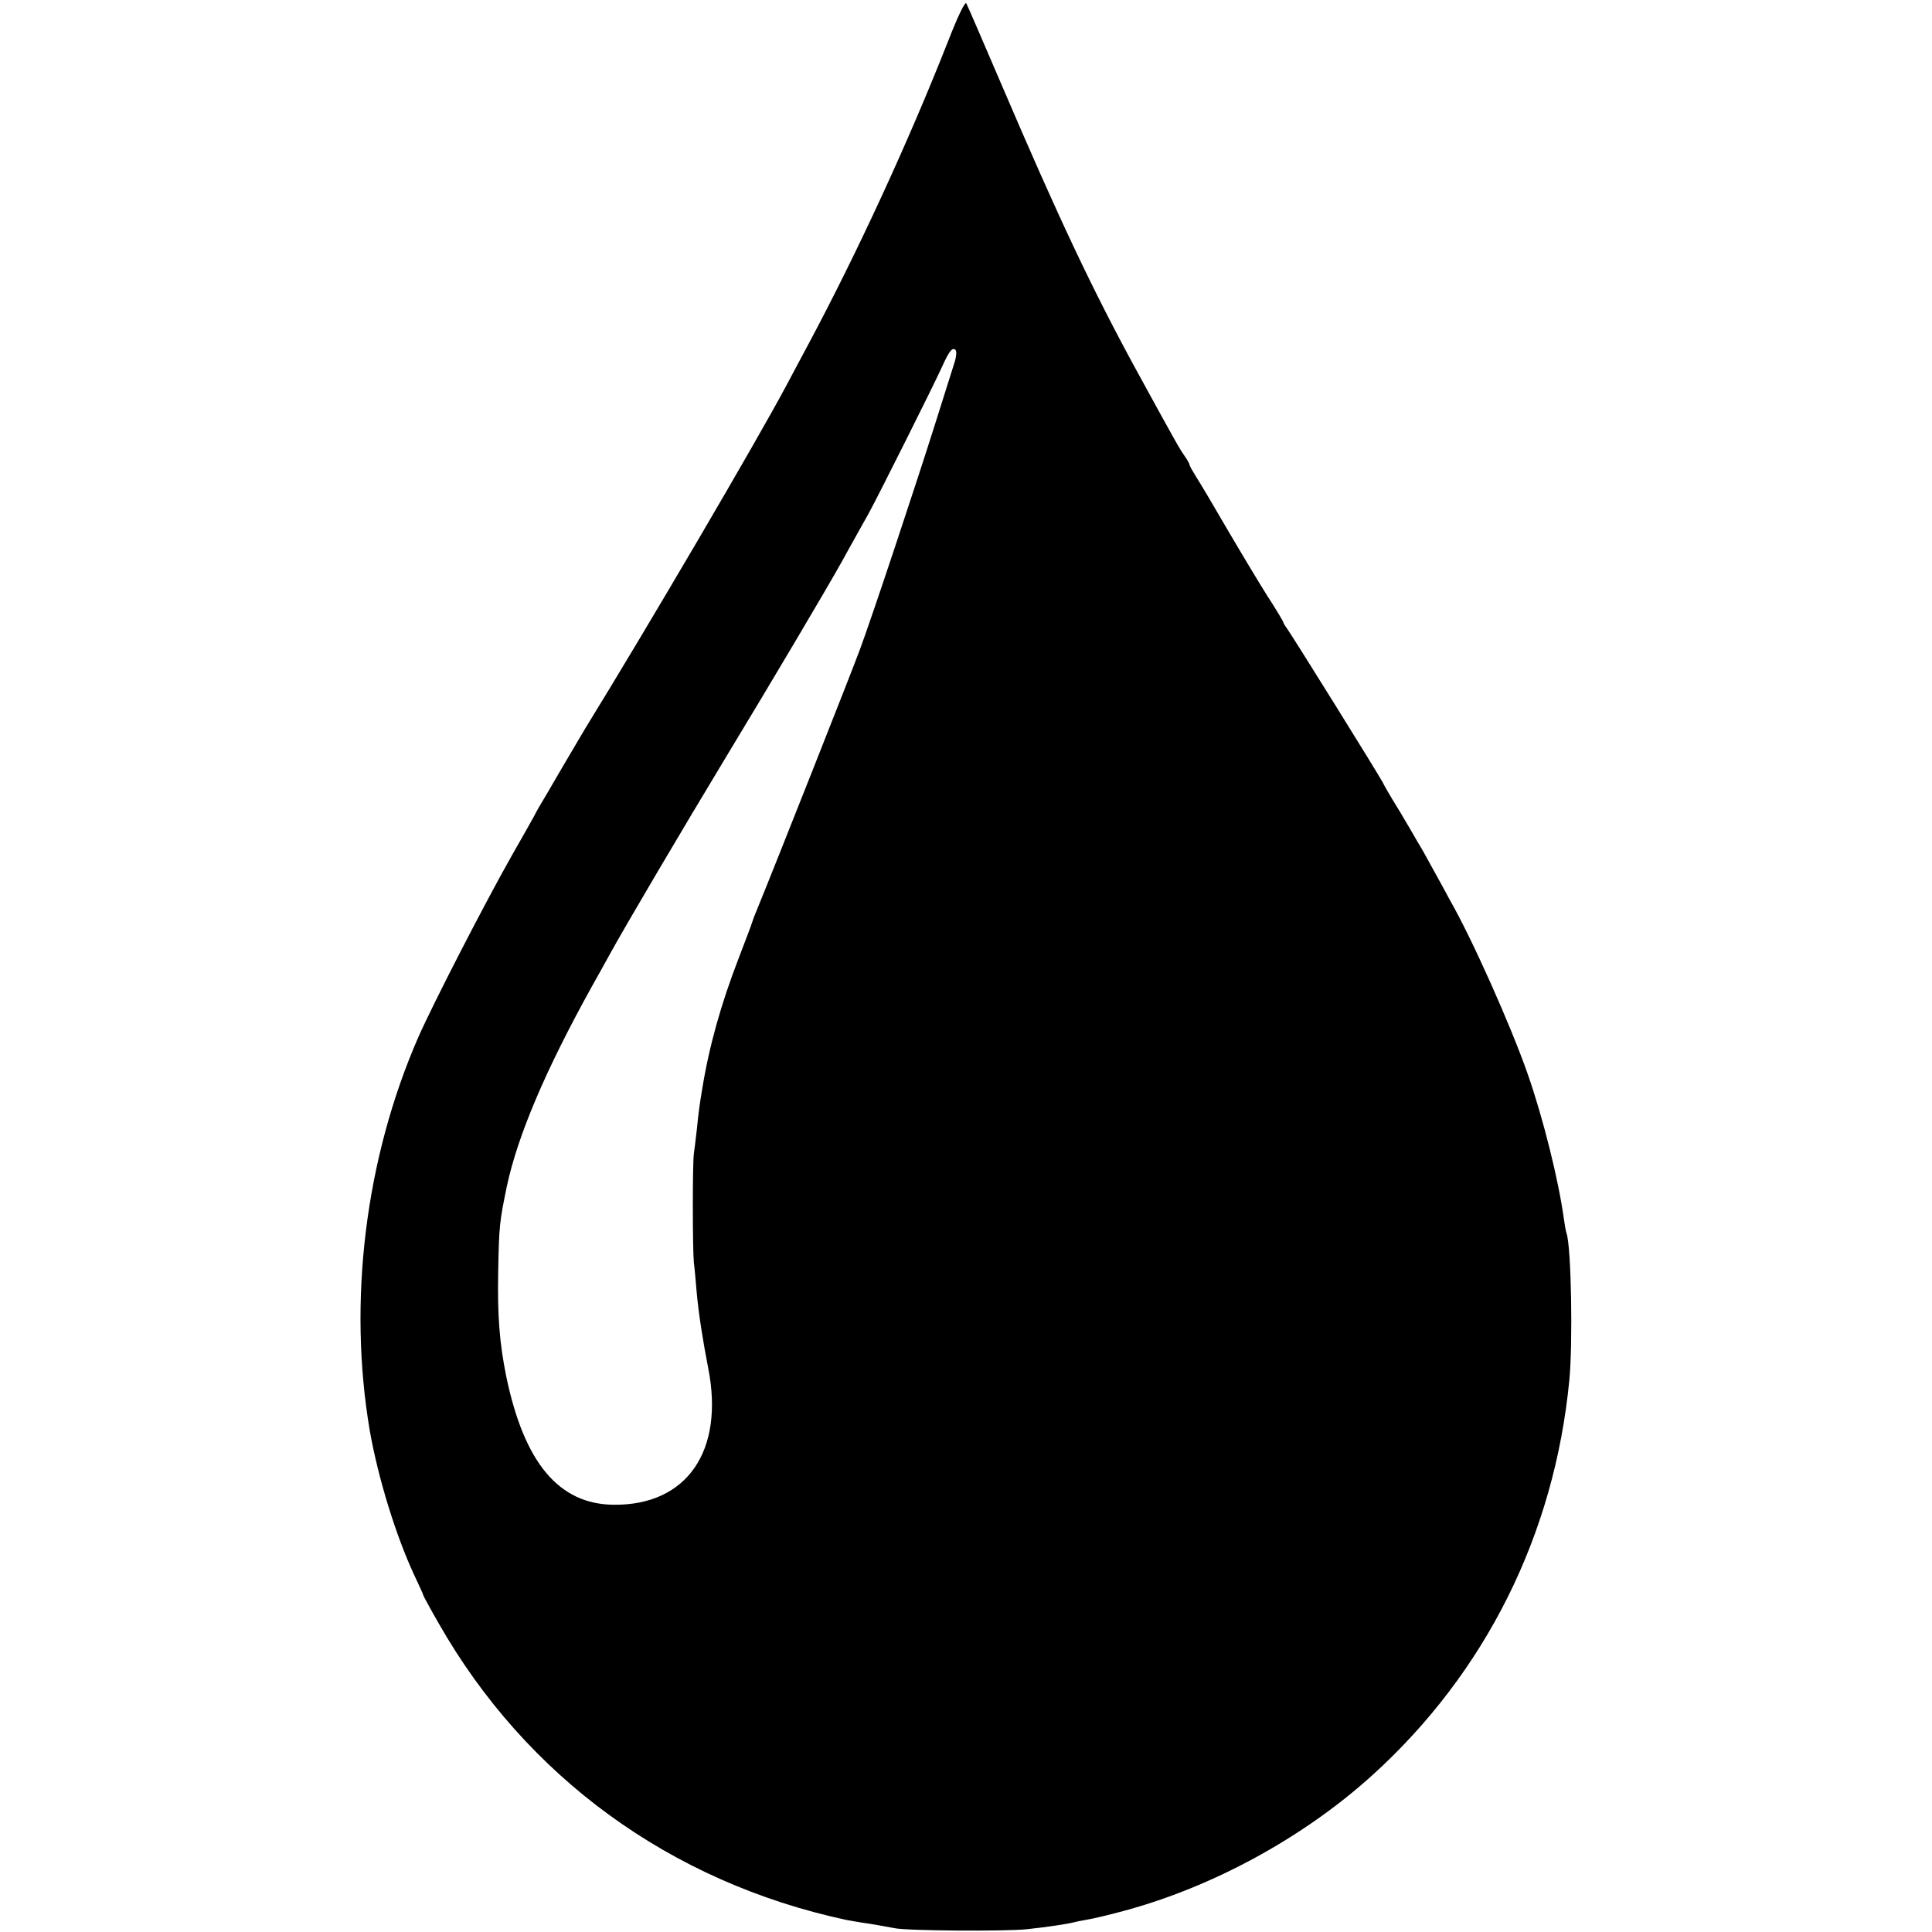 <?xml version="1.0" standalone="no"?>
<!DOCTYPE svg PUBLIC "-//W3C//DTD SVG 20010904//EN"
 "http://www.w3.org/TR/2001/REC-SVG-20010904/DTD/svg10.dtd">
<svg version="1.0" xmlns="http://www.w3.org/2000/svg"
 width="700pt" height="700pt" viewBox="0 0 700 700"
 preserveAspectRatio="xMidYMid meet">
<g transform="translate(0,700) scale(0.1,-0.1)"
fill="#000000" stroke="none">
<path d="M3436 6853 c-144 -366 -331 -771 -507 -1100 -21 -40 -58 -108 -80
-150 -107 -201 -504 -878 -729 -1243 -5 -8 -42 -71 -82 -139 -40 -69 -78 -134
-85 -145 -7 -12 -15 -27 -19 -35 -4 -8 -41 -73 -82 -145 -101 -179 -281 -529
-336 -653 -193 -441 -256 -959 -176 -1428 30 -170 94 -378 160 -520 18 -38 34
-73 34 -76 1 -3 25 -48 55 -100 317 -557 840 -938 1476 -1075 11 -2 49 -9 85
-14 36 -6 76 -13 90 -16 45 -10 403 -12 480 -4 82 9 147 19 170 25 8 2 31 7
50 10 19 3 78 17 130 31 324 87 652 266 901 491 411 372 661 872 715 1433 13
135 7 481 -10 531 -3 8 -7 32 -10 54 -19 138 -74 361 -131 524 -61 175 -203
493 -283 632 -11 21 -35 65 -54 99 -18 33 -38 69 -43 78 -6 9 -27 46 -48 82
-21 36 -49 83 -63 105 -13 22 -29 49 -34 60 -14 27 -337 547 -350 562 -5 7
-10 15 -10 18 0 2 -26 47 -59 97 -32 51 -98 161 -146 243 -48 83 -98 167 -111
187 -13 21 -24 40 -24 44 0 3 -8 18 -18 32 -19 27 -32 50 -170 302 -165 302
-287 561 -494 1045 -66 154 -123 286 -127 293 -4 8 -31 -47 -65 -135z m20
-1174 c-8 -24 -37 -118 -66 -209 -70 -222 -229 -701 -275 -825 -28 -76 -296
-754 -376 -950 -7 -16 -13 -34 -15 -40 -1 -5 -23 -62 -47 -125 -65 -168 -108
-322 -133 -477 -9 -54 -13 -82 -19 -143 -4 -36 -9 -76 -11 -90 -5 -32 -5 -342
0 -395 3 -22 7 -69 10 -105 7 -79 23 -180 42 -277 59 -300 -77 -497 -341 -495
-200 1 -326 152 -391 466 -24 119 -32 218 -29 376 3 170 5 183 31 310 39 184
140 422 308 725 16 28 44 79 64 115 57 104 260 448 426 723 166 274 362 605
416 702 18 33 41 74 50 90 9 17 31 55 48 86 34 62 239 471 267 534 24 53 36
68 47 57 5 -5 3 -27 -6 -53z"/>
</g>
</svg>

